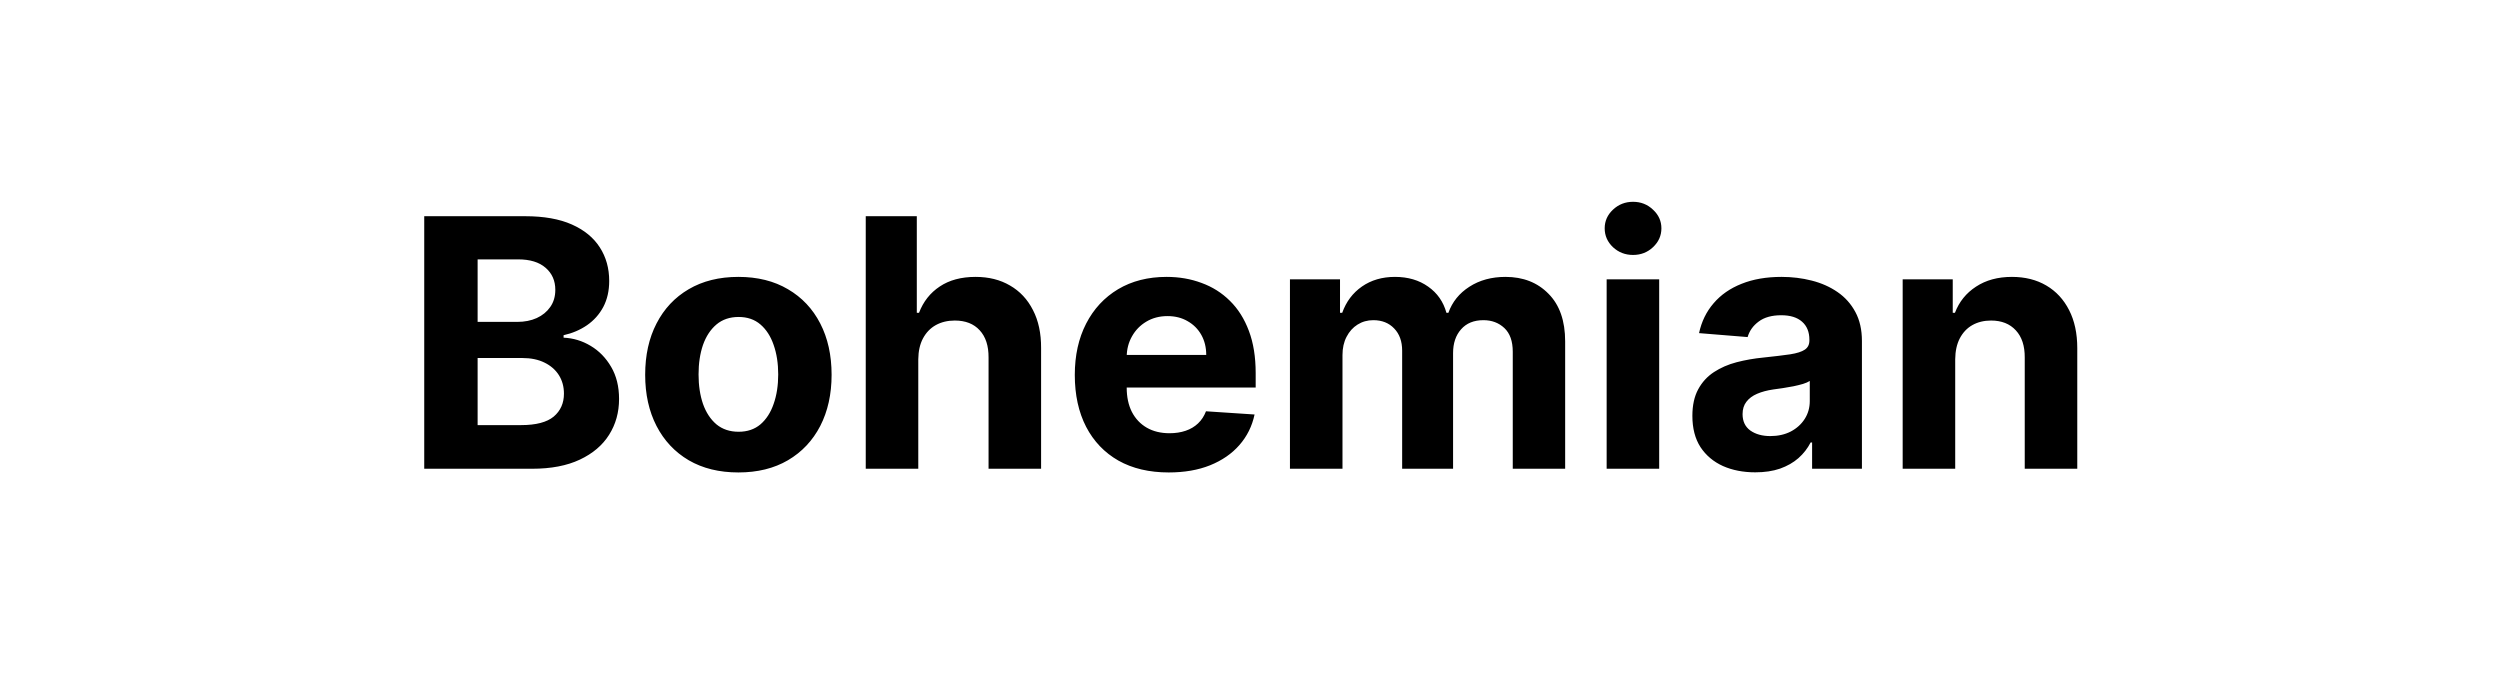 <svg width="144" height="40" viewBox="0 0 144 40" fill="none" xmlns="http://www.w3.org/2000/svg">
<path d="M24.436 27V12.454H30.26C31.33 12.454 32.222 12.613 32.938 12.93C33.653 13.248 34.19 13.688 34.55 14.251C34.91 14.81 35.09 15.454 35.09 16.183C35.09 16.751 34.976 17.251 34.749 17.682C34.521 18.108 34.209 18.458 33.811 18.733C33.418 19.003 32.968 19.195 32.462 19.308V19.45C33.016 19.474 33.534 19.63 34.017 19.919C34.505 20.208 34.9 20.613 35.203 21.134C35.506 21.65 35.658 22.265 35.658 22.98C35.658 23.752 35.466 24.441 35.082 25.047C34.704 25.648 34.142 26.124 33.399 26.474C32.656 26.825 31.74 27 30.651 27H24.436ZM27.511 24.486H30.018C30.875 24.486 31.5 24.322 31.893 23.996C32.286 23.664 32.483 23.224 32.483 22.675C32.483 22.272 32.386 21.917 32.192 21.609C31.998 21.302 31.721 21.06 31.361 20.885C31.006 20.71 30.582 20.622 30.09 20.622H27.511V24.486ZM27.511 18.541H29.791C30.213 18.541 30.587 18.468 30.913 18.321C31.245 18.169 31.505 17.956 31.695 17.682C31.889 17.407 31.986 17.078 31.986 16.695C31.986 16.169 31.799 15.745 31.425 15.423C31.055 15.101 30.53 14.94 29.848 14.94H27.511V18.541ZM42.531 27.213C41.428 27.213 40.474 26.979 39.669 26.51C38.868 26.037 38.251 25.378 37.815 24.535C37.379 23.688 37.162 22.706 37.162 21.588C37.162 20.461 37.379 19.476 37.815 18.634C38.251 17.786 38.868 17.128 39.669 16.659C40.474 16.186 41.428 15.949 42.531 15.949C43.634 15.949 44.586 16.186 45.386 16.659C46.191 17.128 46.811 17.786 47.247 18.634C47.682 19.476 47.9 20.461 47.9 21.588C47.9 22.706 47.682 23.688 47.247 24.535C46.811 25.378 46.191 26.037 45.386 26.51C44.586 26.979 43.634 27.213 42.531 27.213ZM42.545 24.869C43.047 24.869 43.466 24.727 43.802 24.443C44.138 24.154 44.392 23.761 44.562 23.264C44.737 22.767 44.825 22.201 44.825 21.567C44.825 20.932 44.737 20.366 44.562 19.869C44.392 19.372 44.138 18.979 43.802 18.69C43.466 18.401 43.047 18.257 42.545 18.257C42.038 18.257 41.612 18.401 41.267 18.69C40.926 18.979 40.668 19.372 40.492 19.869C40.322 20.366 40.237 20.932 40.237 21.567C40.237 22.201 40.322 22.767 40.492 23.264C40.668 23.761 40.926 24.154 41.267 24.443C41.612 24.727 42.038 24.869 42.545 24.869ZM52.893 20.693V27H49.867V12.454H52.808V18.016H52.936C53.182 17.372 53.58 16.867 54.129 16.503C54.678 16.134 55.367 15.949 56.196 15.949C56.953 15.949 57.614 16.115 58.177 16.446C58.745 16.773 59.186 17.244 59.498 17.859C59.816 18.47 59.972 19.202 59.967 20.054V27H56.941V20.594C56.946 19.921 56.776 19.398 56.43 19.024C56.089 18.65 55.611 18.463 54.995 18.463C54.584 18.463 54.219 18.551 53.902 18.726C53.589 18.901 53.343 19.157 53.163 19.493C52.988 19.824 52.898 20.224 52.893 20.693ZM67.32 27.213C66.197 27.213 65.231 26.986 64.422 26.531C63.617 26.072 62.997 25.423 62.561 24.585C62.126 23.742 61.908 22.746 61.908 21.595C61.908 20.473 62.126 19.488 62.561 18.641C62.997 17.793 63.61 17.133 64.401 16.659C65.196 16.186 66.129 15.949 67.199 15.949C67.919 15.949 68.588 16.065 69.209 16.297C69.834 16.524 70.378 16.867 70.842 17.327C71.311 17.786 71.676 18.364 71.936 19.06C72.197 19.751 72.327 20.561 72.327 21.489V22.32H63.115V20.445H69.479C69.479 20.009 69.384 19.623 69.195 19.287C69.005 18.951 68.742 18.688 68.406 18.499C68.075 18.305 67.689 18.207 67.249 18.207C66.789 18.207 66.382 18.314 66.027 18.527C65.677 18.735 65.402 19.017 65.203 19.372C65.004 19.723 64.903 20.113 64.898 20.544V22.327C64.898 22.866 64.997 23.333 65.196 23.726C65.4 24.119 65.686 24.422 66.055 24.635C66.425 24.848 66.863 24.954 67.369 24.954C67.706 24.954 68.013 24.907 68.293 24.812C68.572 24.718 68.811 24.576 69.01 24.386C69.209 24.197 69.36 23.965 69.465 23.69L72.263 23.875C72.121 24.547 71.829 25.134 71.389 25.636C70.954 26.134 70.39 26.522 69.699 26.801C69.012 27.076 68.219 27.213 67.32 27.213ZM74.301 27V16.091H77.185V18.016H77.312C77.54 17.376 77.919 16.872 78.449 16.503C78.979 16.134 79.614 15.949 80.352 15.949C81.1 15.949 81.737 16.136 82.263 16.51C82.788 16.879 83.139 17.381 83.314 18.016H83.428C83.65 17.391 84.053 16.891 84.635 16.517C85.222 16.138 85.916 15.949 86.716 15.949C87.734 15.949 88.56 16.273 89.195 16.922C89.834 17.566 90.153 18.48 90.153 19.663V27H87.135V20.26C87.135 19.654 86.974 19.199 86.652 18.896C86.33 18.593 85.928 18.442 85.445 18.442C84.895 18.442 84.467 18.617 84.159 18.967C83.851 19.313 83.697 19.77 83.697 20.338V27H80.764V20.196C80.764 19.661 80.61 19.235 80.303 18.918C79.999 18.6 79.599 18.442 79.102 18.442C78.766 18.442 78.463 18.527 78.193 18.697C77.928 18.863 77.717 19.098 77.561 19.401C77.405 19.699 77.327 20.049 77.327 20.452V27H74.301ZM92.543 27V16.091H95.569V27H92.543ZM94.063 14.685C93.613 14.685 93.228 14.536 92.906 14.237C92.588 13.934 92.43 13.572 92.43 13.151C92.43 12.734 92.588 12.376 92.906 12.078C93.228 11.775 93.613 11.624 94.063 11.624C94.513 11.624 94.897 11.775 95.214 12.078C95.536 12.376 95.697 12.734 95.697 13.151C95.697 13.572 95.536 13.934 95.214 14.237C94.897 14.536 94.513 14.685 94.063 14.685ZM101.103 27.206C100.407 27.206 99.787 27.085 99.243 26.844C98.698 26.598 98.267 26.235 97.95 25.757C97.637 25.274 97.481 24.673 97.481 23.953C97.481 23.347 97.592 22.838 97.815 22.426C98.037 22.014 98.341 21.683 98.724 21.432C99.108 21.181 99.543 20.991 100.031 20.864C100.523 20.736 101.039 20.646 101.579 20.594C102.214 20.527 102.725 20.466 103.113 20.409C103.502 20.348 103.783 20.258 103.958 20.139C104.134 20.021 104.221 19.846 104.221 19.614V19.571C104.221 19.121 104.079 18.773 103.795 18.527C103.516 18.281 103.118 18.158 102.602 18.158C102.057 18.158 101.624 18.278 101.302 18.52C100.98 18.757 100.767 19.055 100.663 19.415L97.865 19.188C98.007 18.525 98.286 17.952 98.703 17.469C99.119 16.981 99.657 16.607 100.315 16.347C100.978 16.081 101.745 15.949 102.616 15.949C103.222 15.949 103.802 16.02 104.356 16.162C104.915 16.304 105.41 16.524 105.841 16.822C106.276 17.121 106.619 17.504 106.87 17.973C107.121 18.437 107.247 18.993 107.247 19.642V27H104.377V25.487H104.292C104.117 25.828 103.883 26.129 103.589 26.389C103.296 26.645 102.943 26.846 102.531 26.993C102.119 27.135 101.643 27.206 101.103 27.206ZM101.97 25.118C102.415 25.118 102.808 25.03 103.149 24.855C103.49 24.675 103.757 24.434 103.951 24.131C104.145 23.828 104.243 23.484 104.243 23.101V21.943C104.148 22.005 104.018 22.062 103.852 22.114C103.691 22.161 103.509 22.206 103.305 22.249C103.101 22.287 102.898 22.322 102.694 22.355C102.491 22.384 102.306 22.41 102.14 22.433C101.785 22.485 101.475 22.568 101.21 22.682C100.945 22.796 100.739 22.949 100.592 23.143C100.445 23.333 100.372 23.57 100.372 23.854C100.372 24.266 100.521 24.581 100.819 24.798C101.122 25.011 101.506 25.118 101.97 25.118ZM112.62 20.693V27H109.594V16.091H112.478V18.016H112.605C112.847 17.381 113.252 16.879 113.82 16.51C114.388 16.136 115.077 15.949 115.887 15.949C116.644 15.949 117.305 16.115 117.868 16.446C118.432 16.777 118.87 17.251 119.182 17.866C119.495 18.477 119.651 19.206 119.651 20.054V27H116.625V20.594C116.63 19.926 116.46 19.405 116.114 19.031C115.768 18.652 115.292 18.463 114.686 18.463C114.279 18.463 113.919 18.551 113.607 18.726C113.299 18.901 113.058 19.157 112.882 19.493C112.712 19.824 112.624 20.224 112.62 20.693Z" fill="black"/>
</svg>
